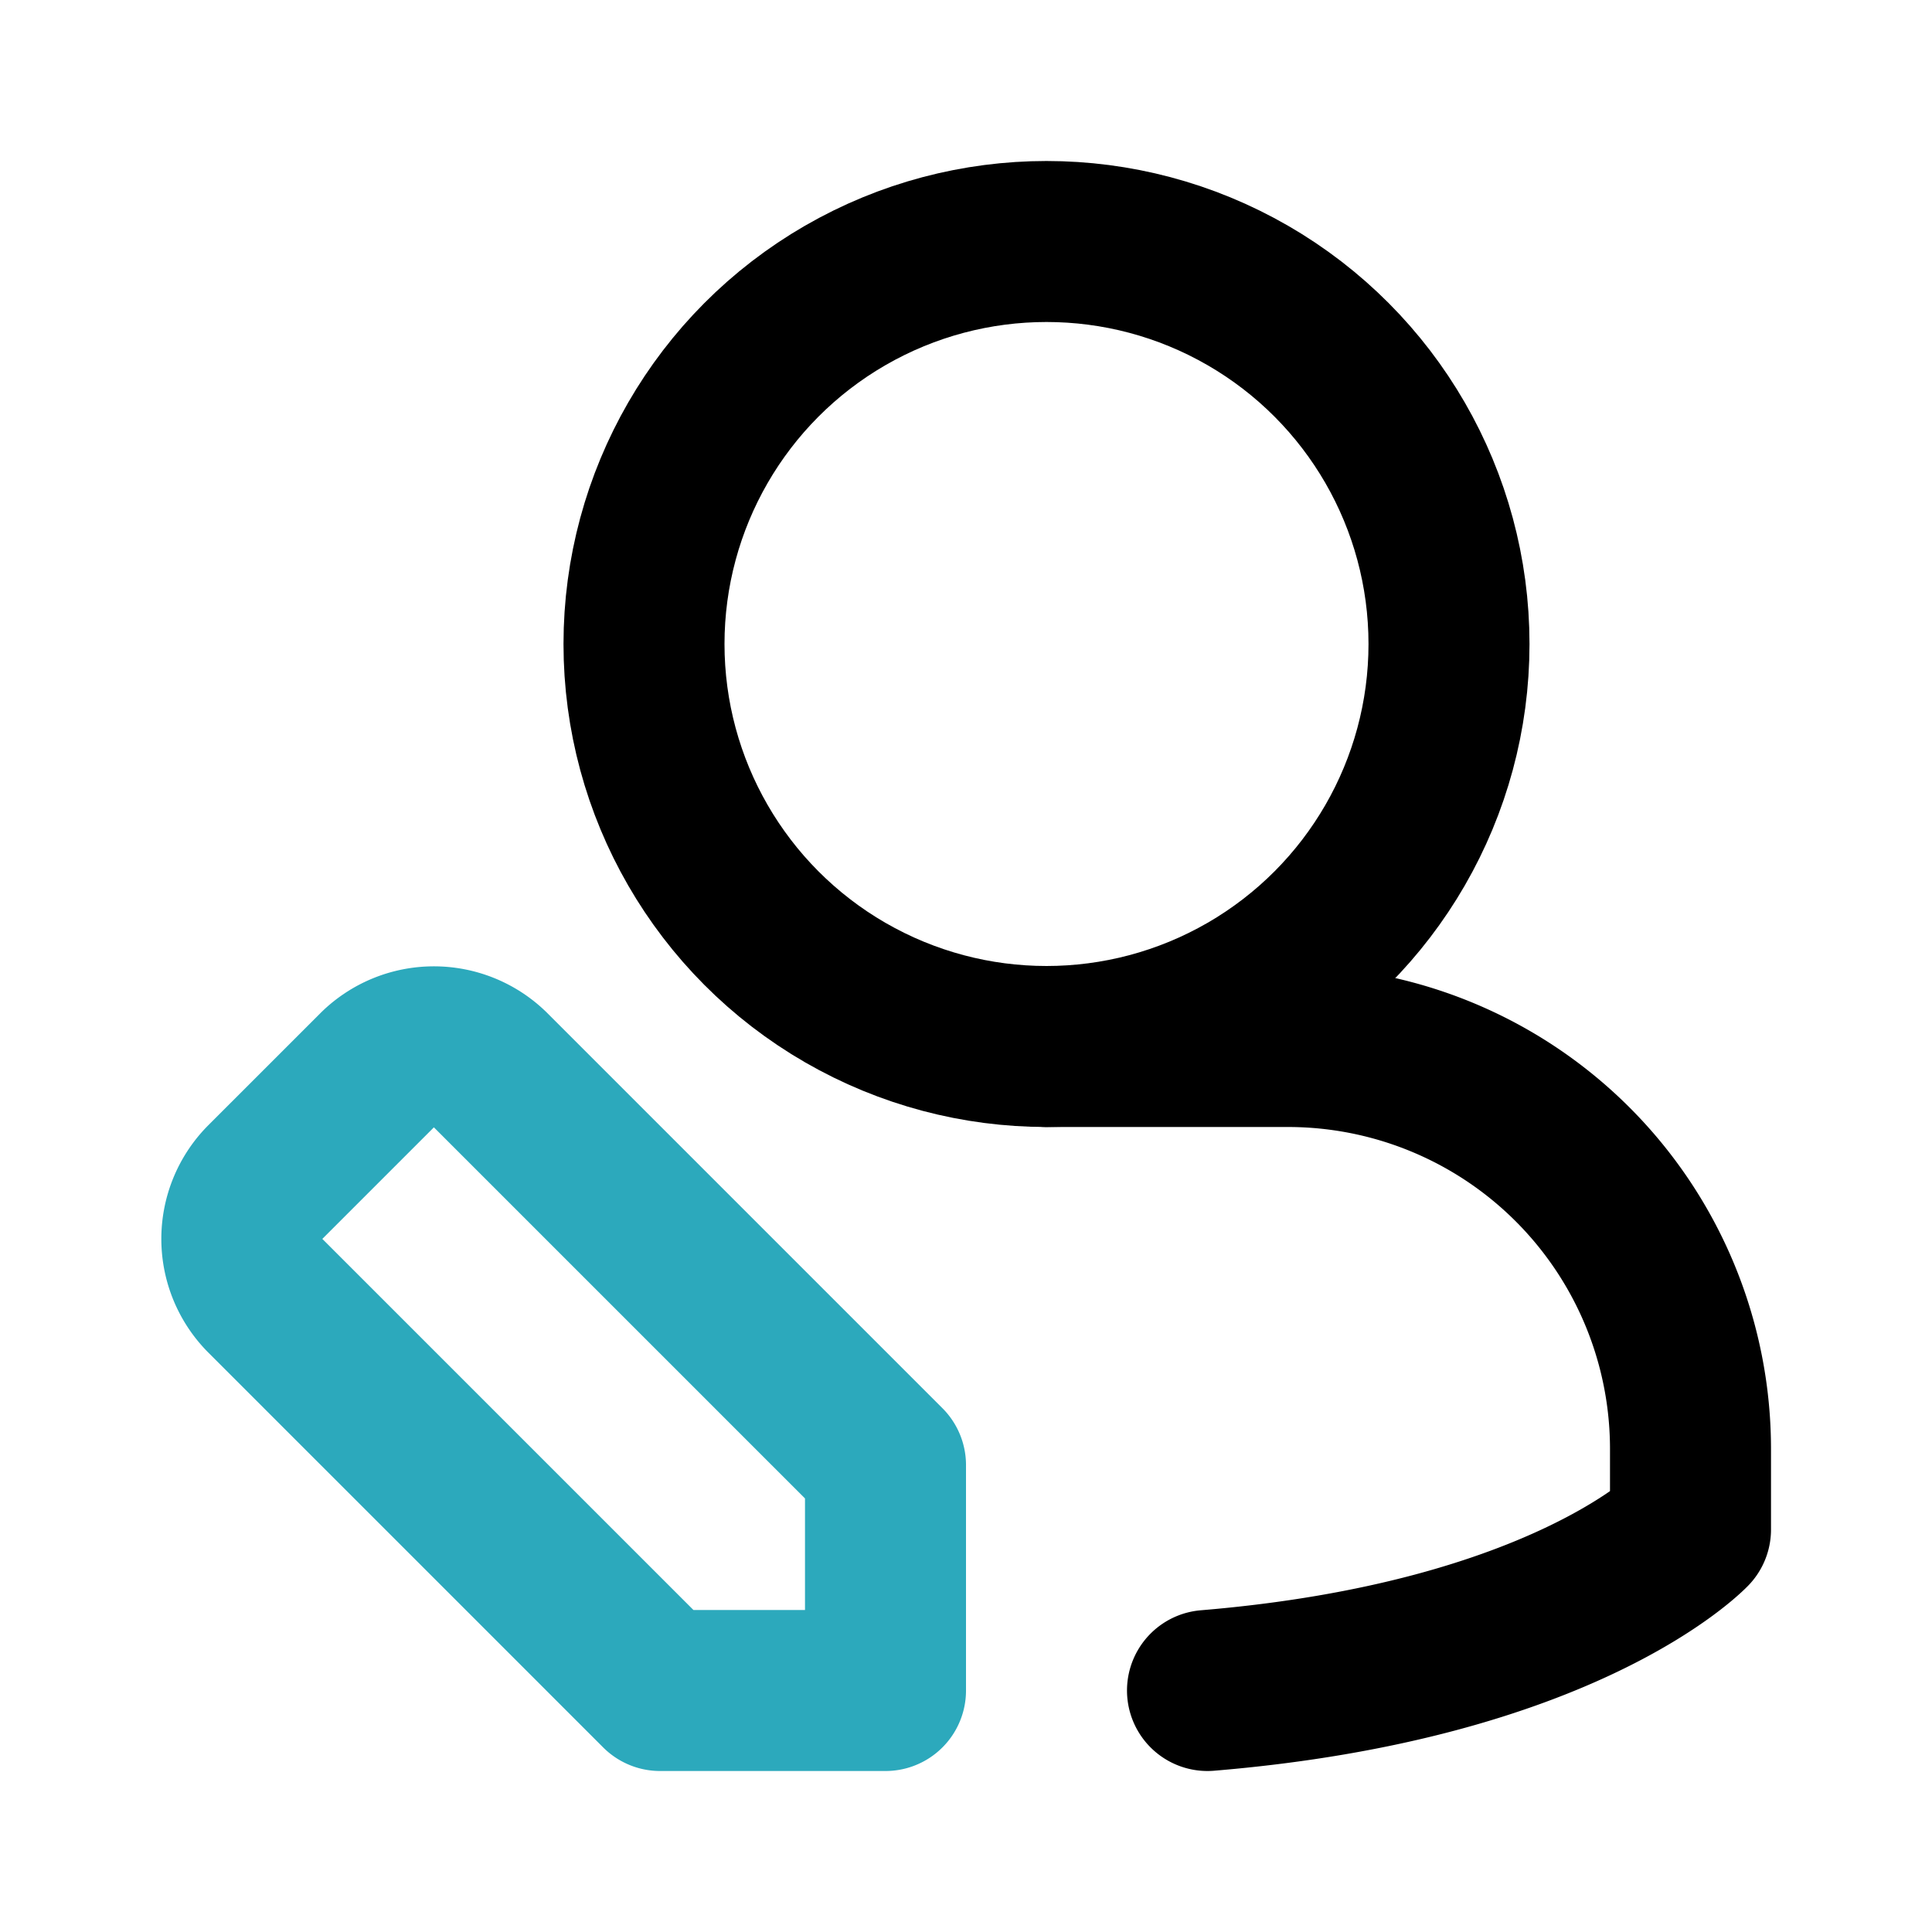 <?xml version="1.0" encoding="utf-8"?><!-- Uploaded to: SVG Repo, www.svgrepo.com, Generator: SVG Repo Mixer Tools -->
<svg fill="#000000" width="800px" height="800px" viewBox="0 0 24 24" id="edit-user-left-3" data-name="Line Color" xmlns="http://www.w3.org/2000/svg" class="icon line-color"><path id="secondary" d="M3.29,16.09,8.2,21H11V18.2L6.09,13.29a1,1,0,0,0-1.4,0l-1.4,1.4A1,1,0,0,0,3.29,16.09Z" style="fill: none; stroke: rgb(44, 169, 188); stroke-linecap: round; stroke-linejoin: round; stroke-width: 2;"></path><path id="primary" d="M13,13h3a5,5,0,0,1,5,5v1s-1.55,1.63-6,2" style="fill: none; stroke: rgb(0, 0, 0); stroke-linecap: round; stroke-linejoin: round; stroke-width: 2;"></path><circle id="primary-2" data-name="primary" cx="13" cy="8" r="5" style="fill: none; stroke: rgb(0, 0, 0); stroke-linecap: round; stroke-linejoin: round; stroke-width: 2;"></circle></svg>